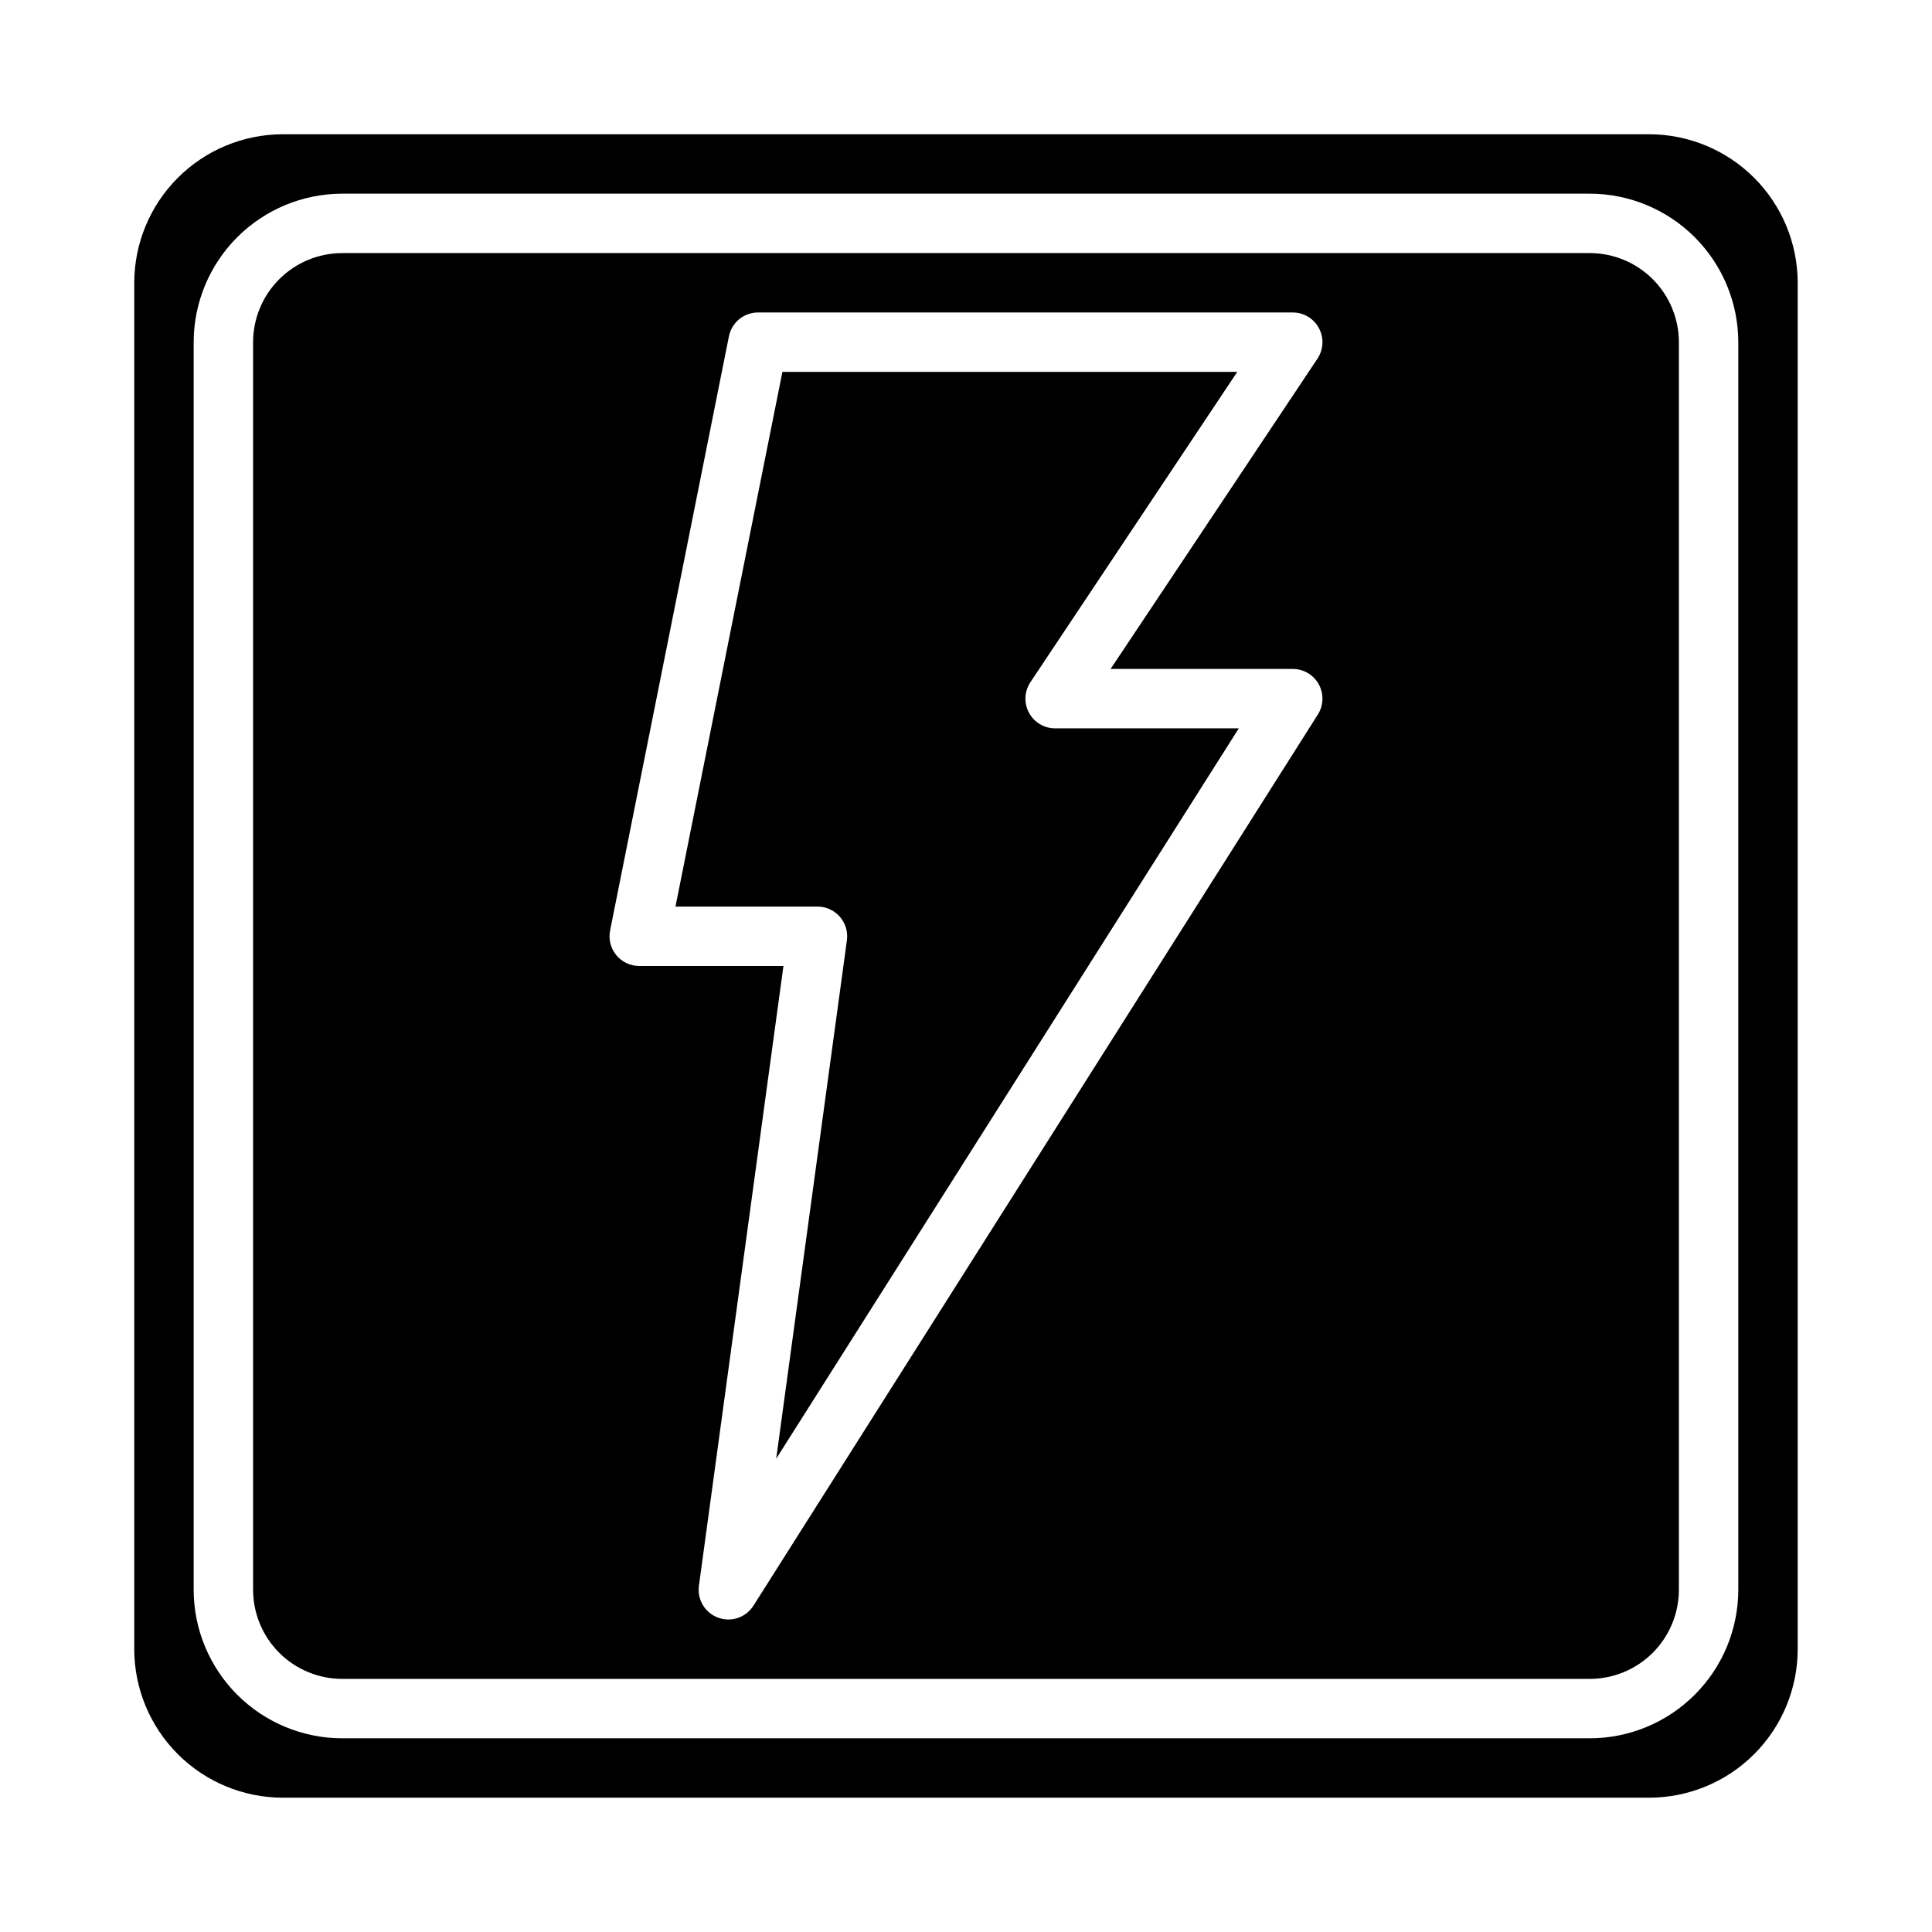 <?xml version="1.0" encoding="UTF-8"?>
<!-- Uploaded to: ICON Repo, www.svgrepo.com, Generator: ICON Repo Mixer Tools -->
<svg fill="#000000" width="800px" height="800px" version="1.1" viewBox="144 144 512 512" xmlns="http://www.w3.org/2000/svg">
 <g>
  <path d="m416.68 332.86c-1.371-2.559-1.219-5.664 0.391-8.078l54.816-82.227h-120.54l-28.34 141.7h37.629c2.273 0 4.438 0.984 5.934 2.695 1.492 1.715 2.176 3.988 1.867 6.242l-18.734 137.38 122.59-193.55h-48.676c-2.902 0-5.57-1.602-6.938-4.16z"/>
  <path d="m581.05 179.58h-362.11c-10.434 0.012-20.438 4.164-27.816 11.543s-11.531 17.383-11.543 27.816v362.11c0.012 10.438 4.164 20.441 11.543 27.82s17.383 11.527 27.816 11.539h362.11c10.438-0.012 20.441-4.16 27.82-11.539s11.527-17.383 11.539-27.82v-362.11c-0.012-10.434-4.16-20.438-11.539-27.816s-17.383-11.531-27.82-11.543zm23.617 385.73c-0.012 10.434-4.164 20.438-11.543 27.816s-17.383 11.531-27.816 11.543h-330.62c-10.438-0.012-20.441-4.164-27.82-11.543-7.379-7.379-11.531-17.383-11.543-27.816v-330.62c0.012-10.438 4.164-20.441 11.543-27.82 7.379-7.379 17.383-11.531 27.82-11.543h330.62c10.434 0.012 20.438 4.164 27.816 11.543 7.379 7.379 11.531 17.383 11.543 27.82z"/>
  <path d="m565.31 211.07h-330.62c-6.262 0.008-12.266 2.496-16.691 6.926-4.43 4.426-6.918 10.43-6.926 16.691v330.62c0.008 6.258 2.496 12.262 6.926 16.691 4.426 4.426 10.43 6.918 16.691 6.922h330.62c6.258-0.004 12.262-2.496 16.691-6.922 4.426-4.43 6.918-10.434 6.922-16.691v-330.62c-0.004-6.262-2.496-12.266-6.922-16.691-4.43-4.43-10.434-6.918-16.691-6.926zm-72.07 122.29-149.57 236.16c-1.98 3.129-5.871 4.453-9.348 3.184-3.481-1.27-5.602-4.793-5.102-8.461l22.398-164.25h-38.215c-2.359 0-4.594-1.059-6.09-2.883-1.492-1.824-2.094-4.223-1.629-6.535l31.488-157.44c0.734-3.68 3.965-6.328 7.719-6.328h141.7c2.902 0 5.57 1.598 6.941 4.16 1.371 2.559 1.219 5.664-0.391 8.082l-54.816 82.223h48.266c2.871 0 5.512 1.562 6.898 4.078 1.383 2.512 1.289 5.582-0.246 8.008z"/>
 </g>
</svg>